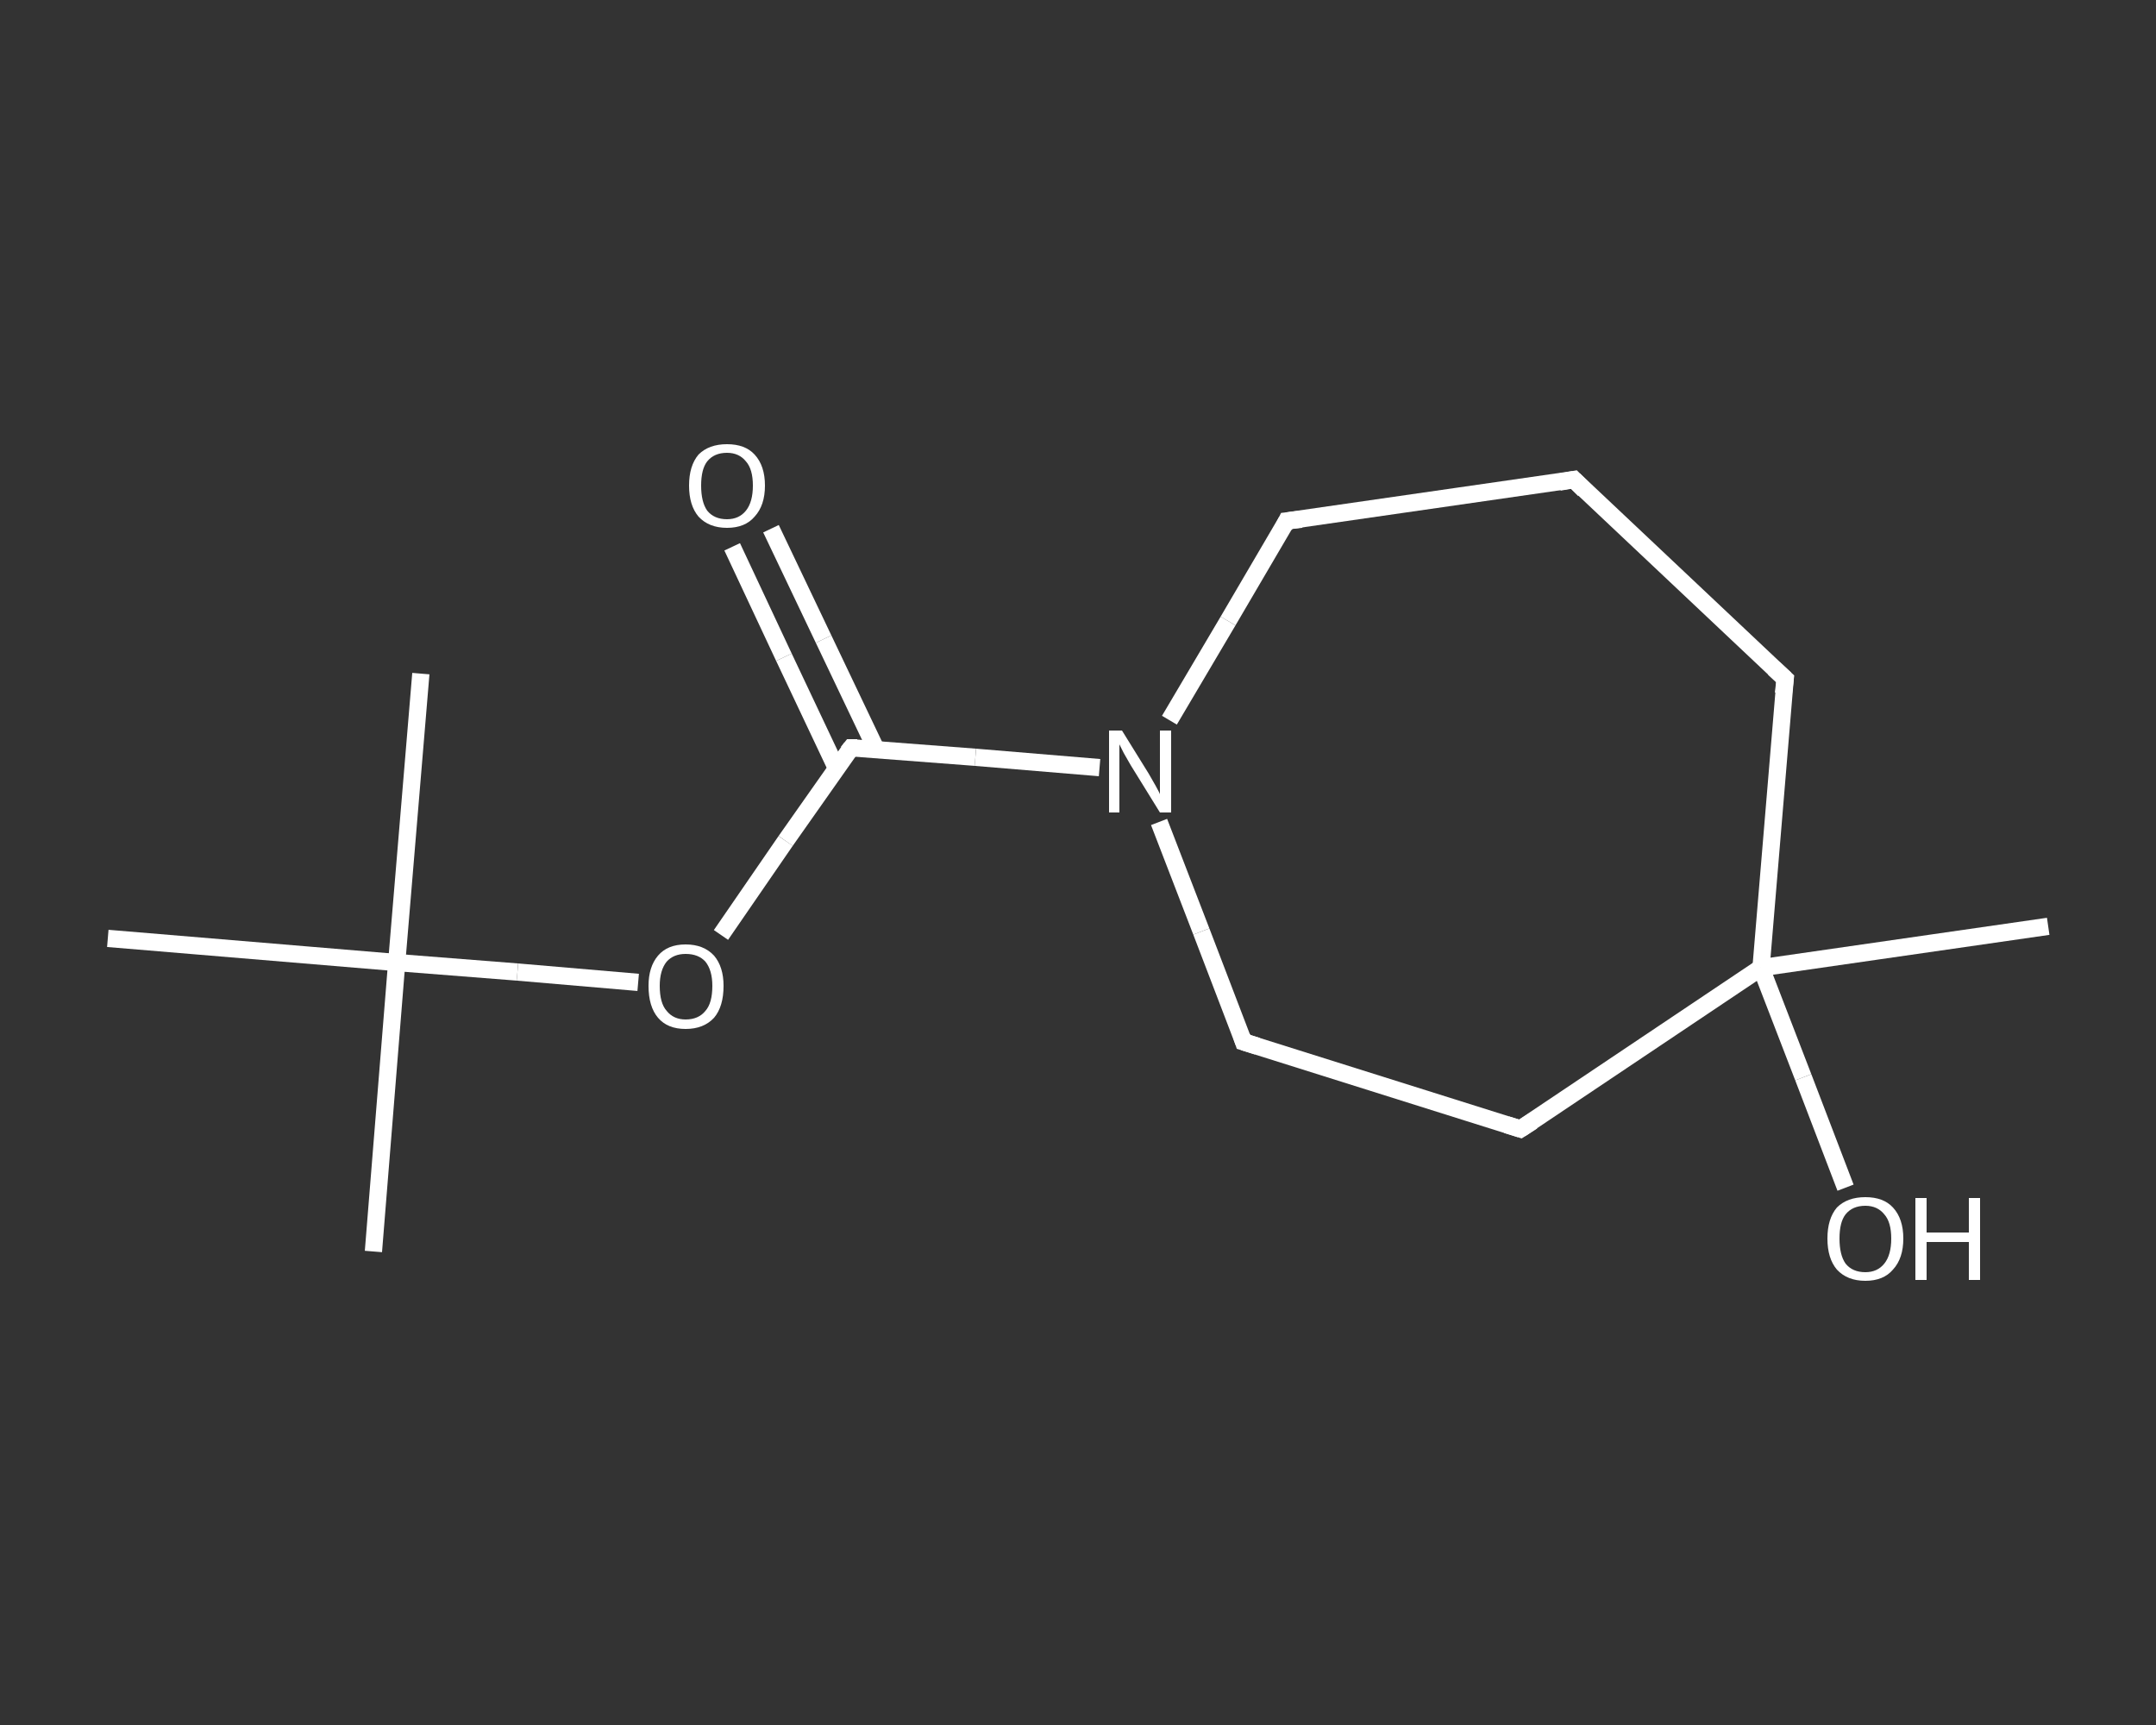<?xml version='1.0' encoding='iso-8859-1'?>
<svg version='1.1' baseProfile='full'
              xmlns='http://www.w3.org/2000/svg'
                      xmlns:rdkit='http://www.rdkit.org/xml'
                      xmlns:xlink='http://www.w3.org/1999/xlink'
                  xml:space='preserve'
width='250px' height='200px' viewBox='0 0 250 200'>
<rect x="0" y="0" width="250" height="200" fill="#333333" stroke="none"/>
<!-- END OF HEADER -->
<rect style='opacity:1.0;fill:transparent;stroke:none' width='250.0' height='200.0' x='0.0' y='0.0'> </rect>
<path class='bond-0 atom-0 atom-1' d='M 237.5,107.4 L 204.2,112.2' style='fill:none;fill-rule:evenodd;stroke:#FFFFFF;stroke-width:2.0px;stroke-linecap:butt;stroke-linejoin:miter;stroke-opacity:1' />
<path class='bond-1 atom-1 atom-2' d='M 204.2,112.2 L 209.1,124.9' style='fill:none;fill-rule:evenodd;stroke:#FFFFFF;stroke-width:2.0px;stroke-linecap:butt;stroke-linejoin:miter;stroke-opacity:1' />
<path class='bond-1 atom-1 atom-2' d='M 209.1,124.9 L 214.0,137.7' style='fill:none;fill-rule:evenodd;stroke:#FFFFFF;stroke-width:2.0px;stroke-linecap:butt;stroke-linejoin:miter;stroke-opacity:1' />
<path class='bond-2 atom-1 atom-3' d='M 204.2,112.2 L 207.0,78.7' style='fill:none;fill-rule:evenodd;stroke:#FFFFFF;stroke-width:2.0px;stroke-linecap:butt;stroke-linejoin:miter;stroke-opacity:1' />
<path class='bond-3 atom-3 atom-4' d='M 207.0,78.7 L 182.5,55.6' style='fill:none;fill-rule:evenodd;stroke:#FFFFFF;stroke-width:2.0px;stroke-linecap:butt;stroke-linejoin:miter;stroke-opacity:1' />
<path class='bond-4 atom-4 atom-5' d='M 182.5,55.6 L 149.2,60.4' style='fill:none;fill-rule:evenodd;stroke:#FFFFFF;stroke-width:2.0px;stroke-linecap:butt;stroke-linejoin:miter;stroke-opacity:1' />
<path class='bond-5 atom-5 atom-6' d='M 149.2,60.4 L 142.4,72.0' style='fill:none;fill-rule:evenodd;stroke:#FFFFFF;stroke-width:2.0px;stroke-linecap:butt;stroke-linejoin:miter;stroke-opacity:1' />
<path class='bond-5 atom-5 atom-6' d='M 142.4,72.0 L 135.6,83.5' style='fill:none;fill-rule:evenodd;stroke:#FFFFFF;stroke-width:2.0px;stroke-linecap:butt;stroke-linejoin:miter;stroke-opacity:1' />
<path class='bond-6 atom-6 atom-7' d='M 127.5,89.0 L 113.1,87.8' style='fill:none;fill-rule:evenodd;stroke:#FFFFFF;stroke-width:2.0px;stroke-linecap:butt;stroke-linejoin:miter;stroke-opacity:1' />
<path class='bond-6 atom-6 atom-7' d='M 113.1,87.8 L 98.7,86.7' style='fill:none;fill-rule:evenodd;stroke:#FFFFFF;stroke-width:2.0px;stroke-linecap:butt;stroke-linejoin:miter;stroke-opacity:1' />
<path class='bond-7 atom-7 atom-8' d='M 101.6,86.9 L 95.5,74.1' style='fill:none;fill-rule:evenodd;stroke:#FFFFFF;stroke-width:2.0px;stroke-linecap:butt;stroke-linejoin:miter;stroke-opacity:1' />
<path class='bond-7 atom-7 atom-8' d='M 95.5,74.1 L 89.4,61.3' style='fill:none;fill-rule:evenodd;stroke:#FFFFFF;stroke-width:2.0px;stroke-linecap:butt;stroke-linejoin:miter;stroke-opacity:1' />
<path class='bond-7 atom-7 atom-8' d='M 97.0,89.1 L 90.9,76.2' style='fill:none;fill-rule:evenodd;stroke:#FFFFFF;stroke-width:2.0px;stroke-linecap:butt;stroke-linejoin:miter;stroke-opacity:1' />
<path class='bond-7 atom-7 atom-8' d='M 90.9,76.2 L 84.9,63.4' style='fill:none;fill-rule:evenodd;stroke:#FFFFFF;stroke-width:2.0px;stroke-linecap:butt;stroke-linejoin:miter;stroke-opacity:1' />
<path class='bond-8 atom-7 atom-9' d='M 98.7,86.7 L 91.1,97.5' style='fill:none;fill-rule:evenodd;stroke:#FFFFFF;stroke-width:2.0px;stroke-linecap:butt;stroke-linejoin:miter;stroke-opacity:1' />
<path class='bond-8 atom-7 atom-9' d='M 91.1,97.5 L 83.6,108.4' style='fill:none;fill-rule:evenodd;stroke:#FFFFFF;stroke-width:2.0px;stroke-linecap:butt;stroke-linejoin:miter;stroke-opacity:1' />
<path class='bond-9 atom-9 atom-10' d='M 74.0,113.9 L 60.0,112.7' style='fill:none;fill-rule:evenodd;stroke:#FFFFFF;stroke-width:2.0px;stroke-linecap:butt;stroke-linejoin:miter;stroke-opacity:1' />
<path class='bond-9 atom-9 atom-10' d='M 60.0,112.7 L 46.0,111.6' style='fill:none;fill-rule:evenodd;stroke:#FFFFFF;stroke-width:2.0px;stroke-linecap:butt;stroke-linejoin:miter;stroke-opacity:1' />
<path class='bond-10 atom-10 atom-11' d='M 46.0,111.6 L 43.3,145.1' style='fill:none;fill-rule:evenodd;stroke:#FFFFFF;stroke-width:2.0px;stroke-linecap:butt;stroke-linejoin:miter;stroke-opacity:1' />
<path class='bond-11 atom-10 atom-12' d='M 46.0,111.6 L 48.8,78.1' style='fill:none;fill-rule:evenodd;stroke:#FFFFFF;stroke-width:2.0px;stroke-linecap:butt;stroke-linejoin:miter;stroke-opacity:1' />
<path class='bond-12 atom-10 atom-13' d='M 46.0,111.6 L 12.5,108.8' style='fill:none;fill-rule:evenodd;stroke:#FFFFFF;stroke-width:2.0px;stroke-linecap:butt;stroke-linejoin:miter;stroke-opacity:1' />
<path class='bond-13 atom-6 atom-14' d='M 134.4,95.3 L 139.3,108.0' style='fill:none;fill-rule:evenodd;stroke:#FFFFFF;stroke-width:2.0px;stroke-linecap:butt;stroke-linejoin:miter;stroke-opacity:1' />
<path class='bond-13 atom-6 atom-14' d='M 139.3,108.0 L 144.2,120.8' style='fill:none;fill-rule:evenodd;stroke:#FFFFFF;stroke-width:2.0px;stroke-linecap:butt;stroke-linejoin:miter;stroke-opacity:1' />
<path class='bond-14 atom-14 atom-15' d='M 144.2,120.8 L 176.3,130.9' style='fill:none;fill-rule:evenodd;stroke:#FFFFFF;stroke-width:2.0px;stroke-linecap:butt;stroke-linejoin:miter;stroke-opacity:1' />
<path class='bond-15 atom-15 atom-1' d='M 176.3,130.9 L 204.2,112.2' style='fill:none;fill-rule:evenodd;stroke:#FFFFFF;stroke-width:2.0px;stroke-linecap:butt;stroke-linejoin:miter;stroke-opacity:1' />
<path d='M 206.8,80.4 L 207.0,78.7 L 205.7,77.5' style='fill:none;stroke:#FFFFFF;stroke-width:2.0px;stroke-linecap:butt;stroke-linejoin:miter;stroke-opacity:1;' />
<path d='M 183.7,56.8 L 182.5,55.6 L 180.8,55.9' style='fill:none;stroke:#FFFFFF;stroke-width:2.0px;stroke-linecap:butt;stroke-linejoin:miter;stroke-opacity:1;' />
<path d='M 150.9,60.2 L 149.2,60.4 L 148.9,61.0' style='fill:none;stroke:#FFFFFF;stroke-width:2.0px;stroke-linecap:butt;stroke-linejoin:miter;stroke-opacity:1;' />
<path d='M 99.4,86.7 L 98.7,86.7 L 98.3,87.2' style='fill:none;stroke:#FFFFFF;stroke-width:2.0px;stroke-linecap:butt;stroke-linejoin:miter;stroke-opacity:1;' />
<path d='M 144.0,120.2 L 144.2,120.8 L 145.8,121.3' style='fill:none;stroke:#FFFFFF;stroke-width:2.0px;stroke-linecap:butt;stroke-linejoin:miter;stroke-opacity:1;' />
<path d='M 174.7,130.4 L 176.3,130.9 L 177.7,130.0' style='fill:none;stroke:#FFFFFF;stroke-width:2.0px;stroke-linecap:butt;stroke-linejoin:miter;stroke-opacity:1;' />
<path class='atom-2' d='M 211.9 143.6
Q 211.9 141.3, 213.0 140.0
Q 214.2 138.8, 216.3 138.8
Q 218.4 138.8, 219.5 140.0
Q 220.7 141.3, 220.7 143.6
Q 220.7 145.9, 219.5 147.2
Q 218.4 148.5, 216.3 148.5
Q 214.2 148.5, 213.0 147.2
Q 211.9 145.9, 211.9 143.6
M 216.3 147.5
Q 217.7 147.5, 218.5 146.5
Q 219.3 145.5, 219.3 143.6
Q 219.3 141.7, 218.5 140.8
Q 217.7 139.8, 216.3 139.8
Q 214.8 139.8, 214.0 140.8
Q 213.3 141.7, 213.3 143.6
Q 213.3 145.5, 214.0 146.5
Q 214.8 147.5, 216.3 147.5
' fill='#FFFFFF'/>
<path class='atom-2' d='M 222.1 138.9
L 223.4 138.9
L 223.4 142.9
L 228.3 142.9
L 228.3 138.9
L 229.6 138.9
L 229.6 148.4
L 228.3 148.4
L 228.3 144.0
L 223.4 144.0
L 223.4 148.4
L 222.1 148.4
L 222.1 138.9
' fill='#FFFFFF'/>
<path class='atom-6' d='M 130.1 84.7
L 133.2 89.7
Q 133.5 90.2, 134.0 91.1
Q 134.5 92.0, 134.5 92.1
L 134.5 84.7
L 135.8 84.7
L 135.8 94.2
L 134.5 94.2
L 131.1 88.7
Q 130.7 88.0, 130.3 87.3
Q 129.9 86.5, 129.8 86.3
L 129.8 94.2
L 128.6 94.2
L 128.6 84.7
L 130.1 84.7
' fill='#FFFFFF'/>
<path class='atom-8' d='M 79.9 56.3
Q 79.9 54.0, 81.0 52.7
Q 82.2 51.5, 84.3 51.5
Q 86.4 51.5, 87.5 52.7
Q 88.7 54.0, 88.7 56.3
Q 88.7 58.6, 87.5 59.9
Q 86.4 61.2, 84.3 61.2
Q 82.2 61.2, 81.0 59.9
Q 79.9 58.6, 79.9 56.3
M 84.3 60.2
Q 85.7 60.2, 86.5 59.2
Q 87.3 58.2, 87.3 56.3
Q 87.3 54.4, 86.5 53.5
Q 85.7 52.5, 84.3 52.5
Q 82.8 52.5, 82.0 53.5
Q 81.3 54.4, 81.3 56.3
Q 81.3 58.2, 82.0 59.2
Q 82.8 60.2, 84.3 60.2
' fill='#FFFFFF'/>
<path class='atom-9' d='M 75.2 114.3
Q 75.2 112.1, 76.3 110.8
Q 77.4 109.5, 79.5 109.5
Q 81.6 109.5, 82.8 110.8
Q 83.9 112.1, 83.9 114.3
Q 83.9 116.7, 82.8 118.0
Q 81.6 119.3, 79.5 119.3
Q 77.4 119.3, 76.3 118.0
Q 75.2 116.7, 75.2 114.3
M 79.5 118.2
Q 81.0 118.2, 81.8 117.2
Q 82.6 116.3, 82.6 114.3
Q 82.6 112.5, 81.8 111.5
Q 81.0 110.6, 79.5 110.6
Q 78.1 110.6, 77.3 111.5
Q 76.5 112.5, 76.5 114.3
Q 76.5 116.3, 77.3 117.2
Q 78.1 118.2, 79.5 118.2
' fill='#FFFFFF'/>
</svg>
